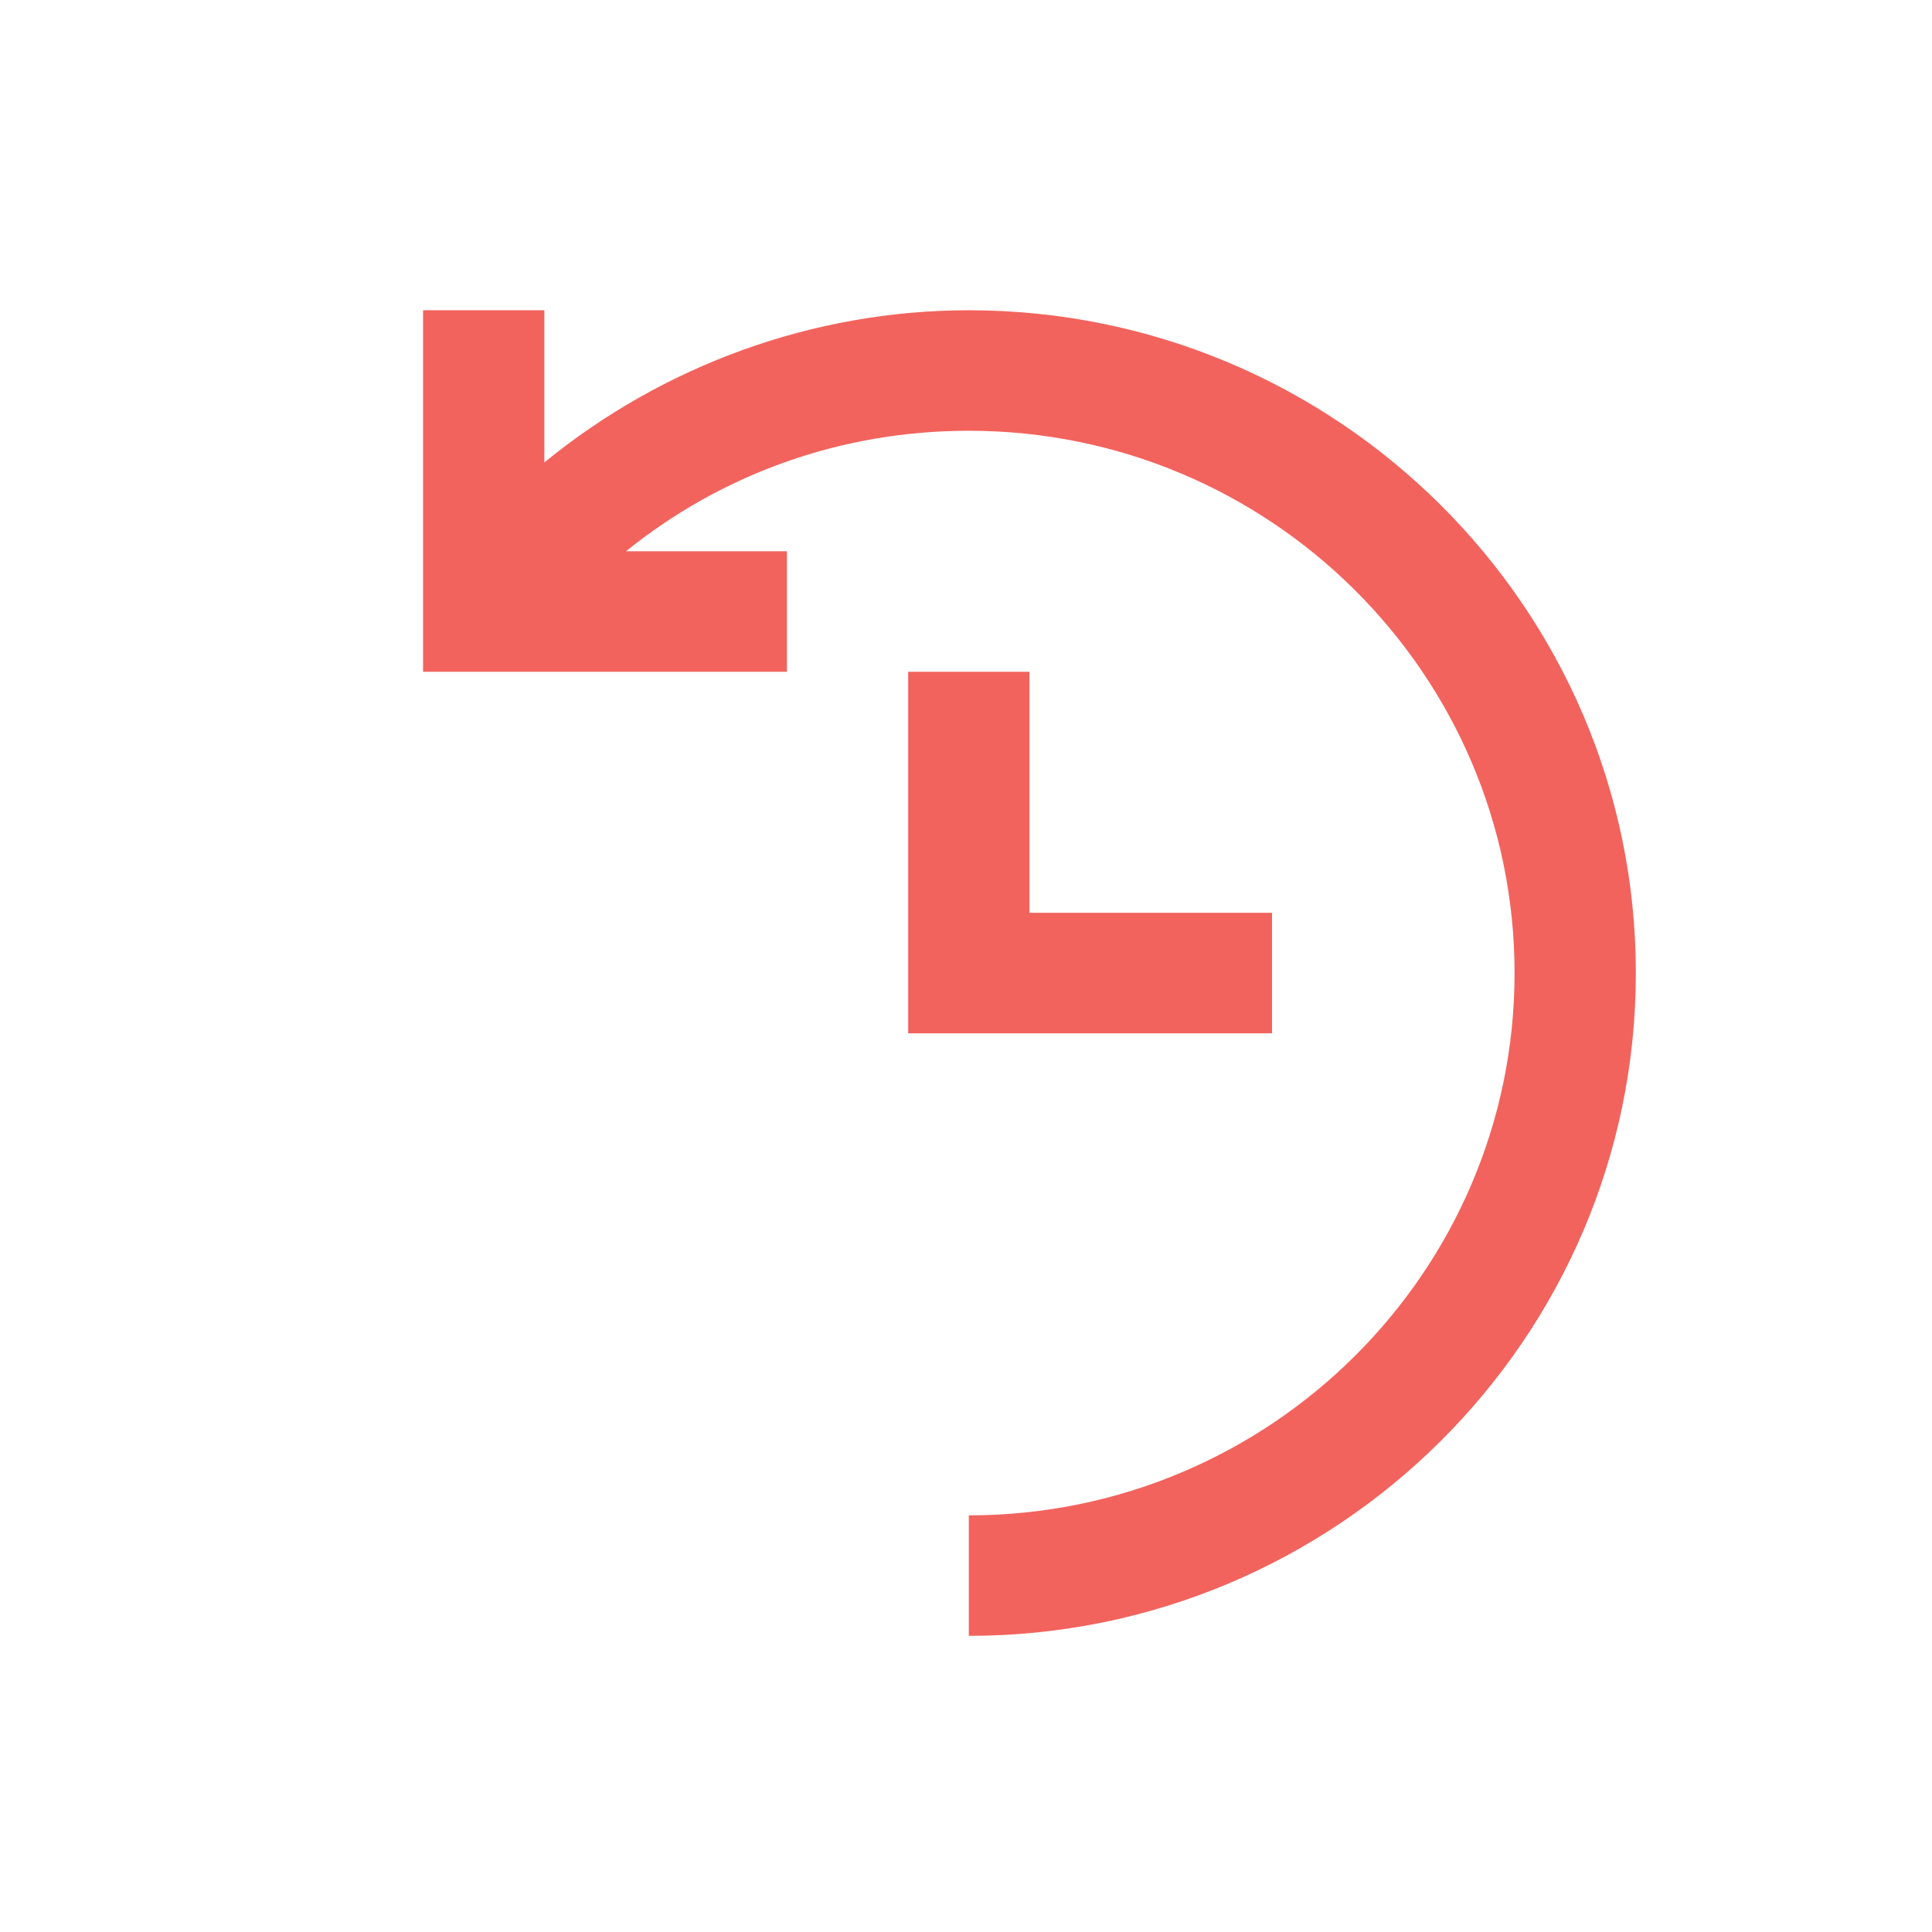 <?xml version="1.0" encoding="UTF-8"?>
<svg width="150px" height="150px" viewBox="0 0 150 150" version="1.1" xmlns="http://www.w3.org/2000/svg" xmlns:xlink="http://www.w3.org/1999/xlink">
    <title>Icons /time</title>
    <defs>
        <polygon id="path-1" points="98.759 80.226 70.511 80.226 70.511 52.157 79.927 52.157 79.927 70.869 98.759 70.869"></polygon>
    </defs>
    <g id="Icons-/time" stroke="none" stroke-width="1" fill="none" fill-rule="evenodd">
        <polygon id="Fill-1" points="0 150 150 150 150 0 0 0"></polygon>
        <path d="M75.219,24.088 C63.119,24.088 51.462,28.382 42.263,35.905 L42.263,24.088 L32.847,24.088 L32.847,52.157 L61.095,52.157 L61.095,42.8 L48.604,42.8 C56.043,36.793 65.313,33.444 75.219,33.444 C98.58,33.444 117.591,52.33 117.591,75.547 C117.591,98.765 98.58,117.651 75.219,117.651 L75.219,127.007 C103.773,127.007 127.007,103.921 127.007,75.547 C127.007,47.174 103.773,24.088 75.219,24.088" id="Clock" fill="#F2635D"></path>
        <mask id="mask-2" fill="white">
            <use xlink:href="#path-1"></use>
        </mask>
        <use id="Needle" fill="#F2635D" xlink:href="#path-1"></use>
    </g>
</svg>